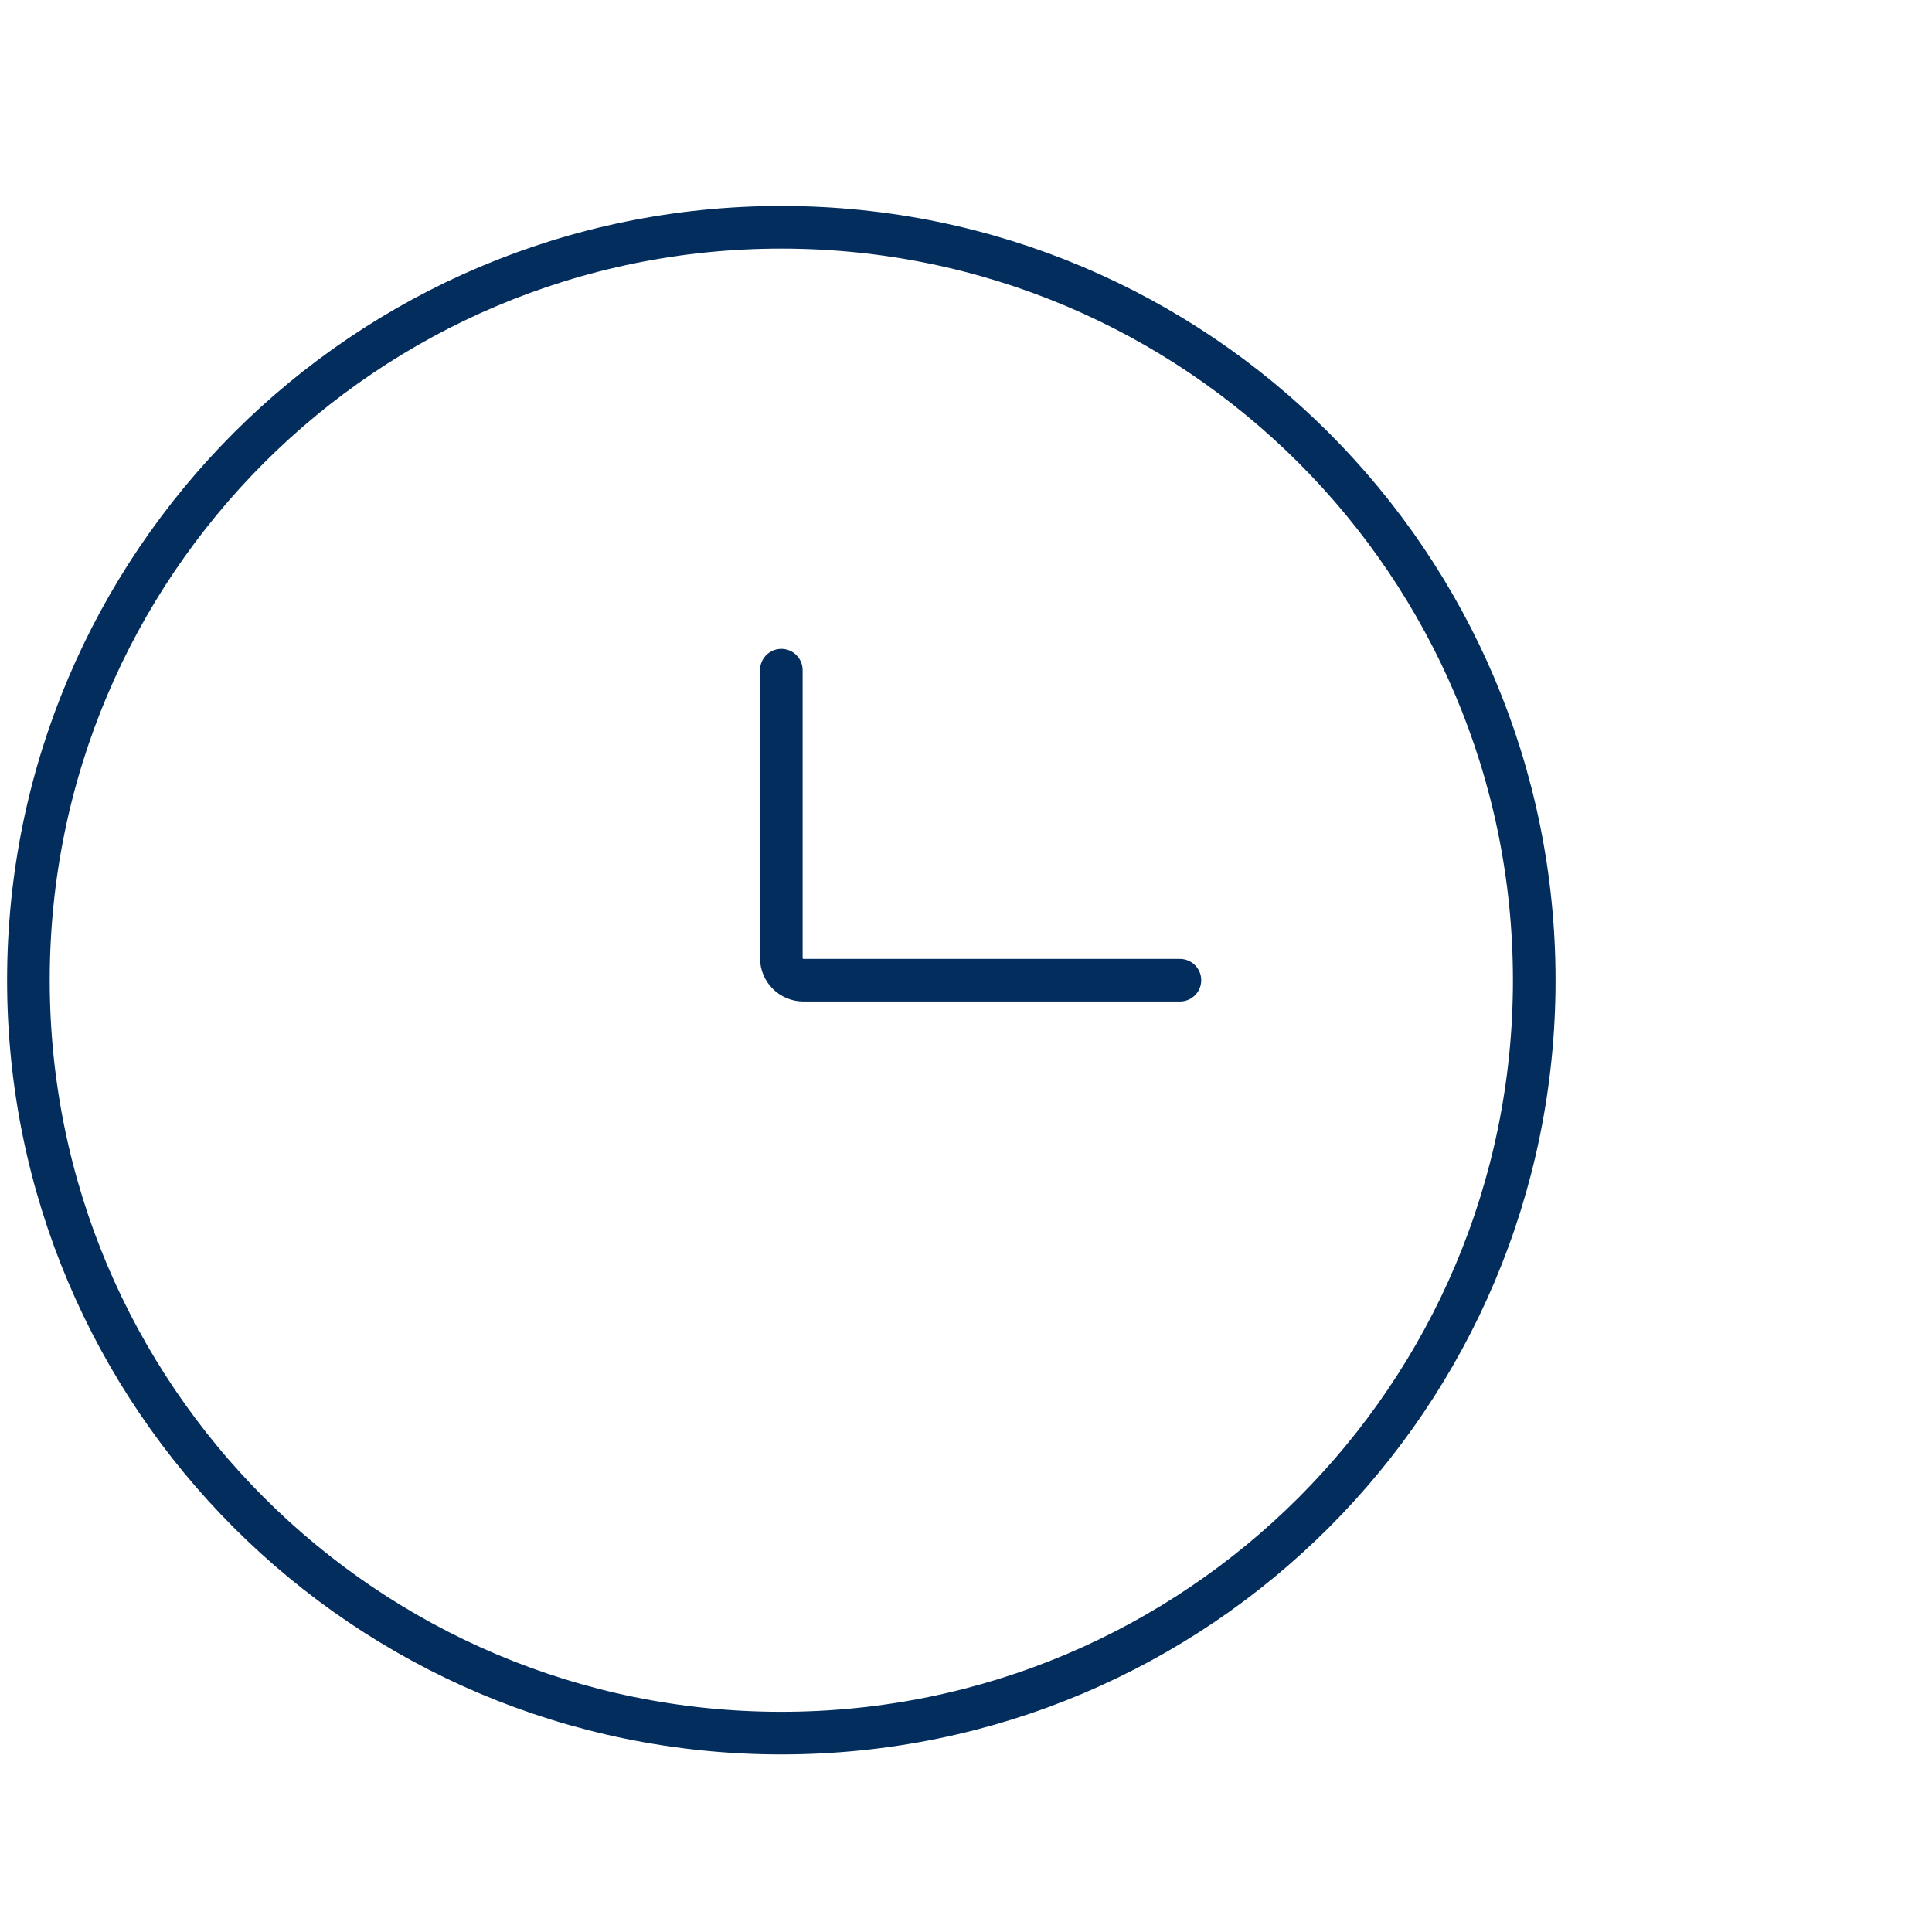 <svg width="68" height="68" viewBox="0 0 68 68" fill="none" xmlns="http://www.w3.org/2000/svg">
<g id="Frame 48096194">
<g id="Group 195">
<path id="Vector" d="M27.5 61C42.136 61 54 49.136 54 34.5C54 19.864 42.136 8 27.5 8C12.864 8 1 19.864 1 34.5C1 49.136 12.864 61 27.5 61Z" stroke="#032D5D" stroke-width="1.5"/>
<path id="Vector_2" d="M41.529 34.5H28.279C27.849 34.5 27.5 34.151 27.5 33.721V23.588" stroke="#032D5D" stroke-width="1.5" stroke-linecap="round"/>
</g>
</g>
</svg>

